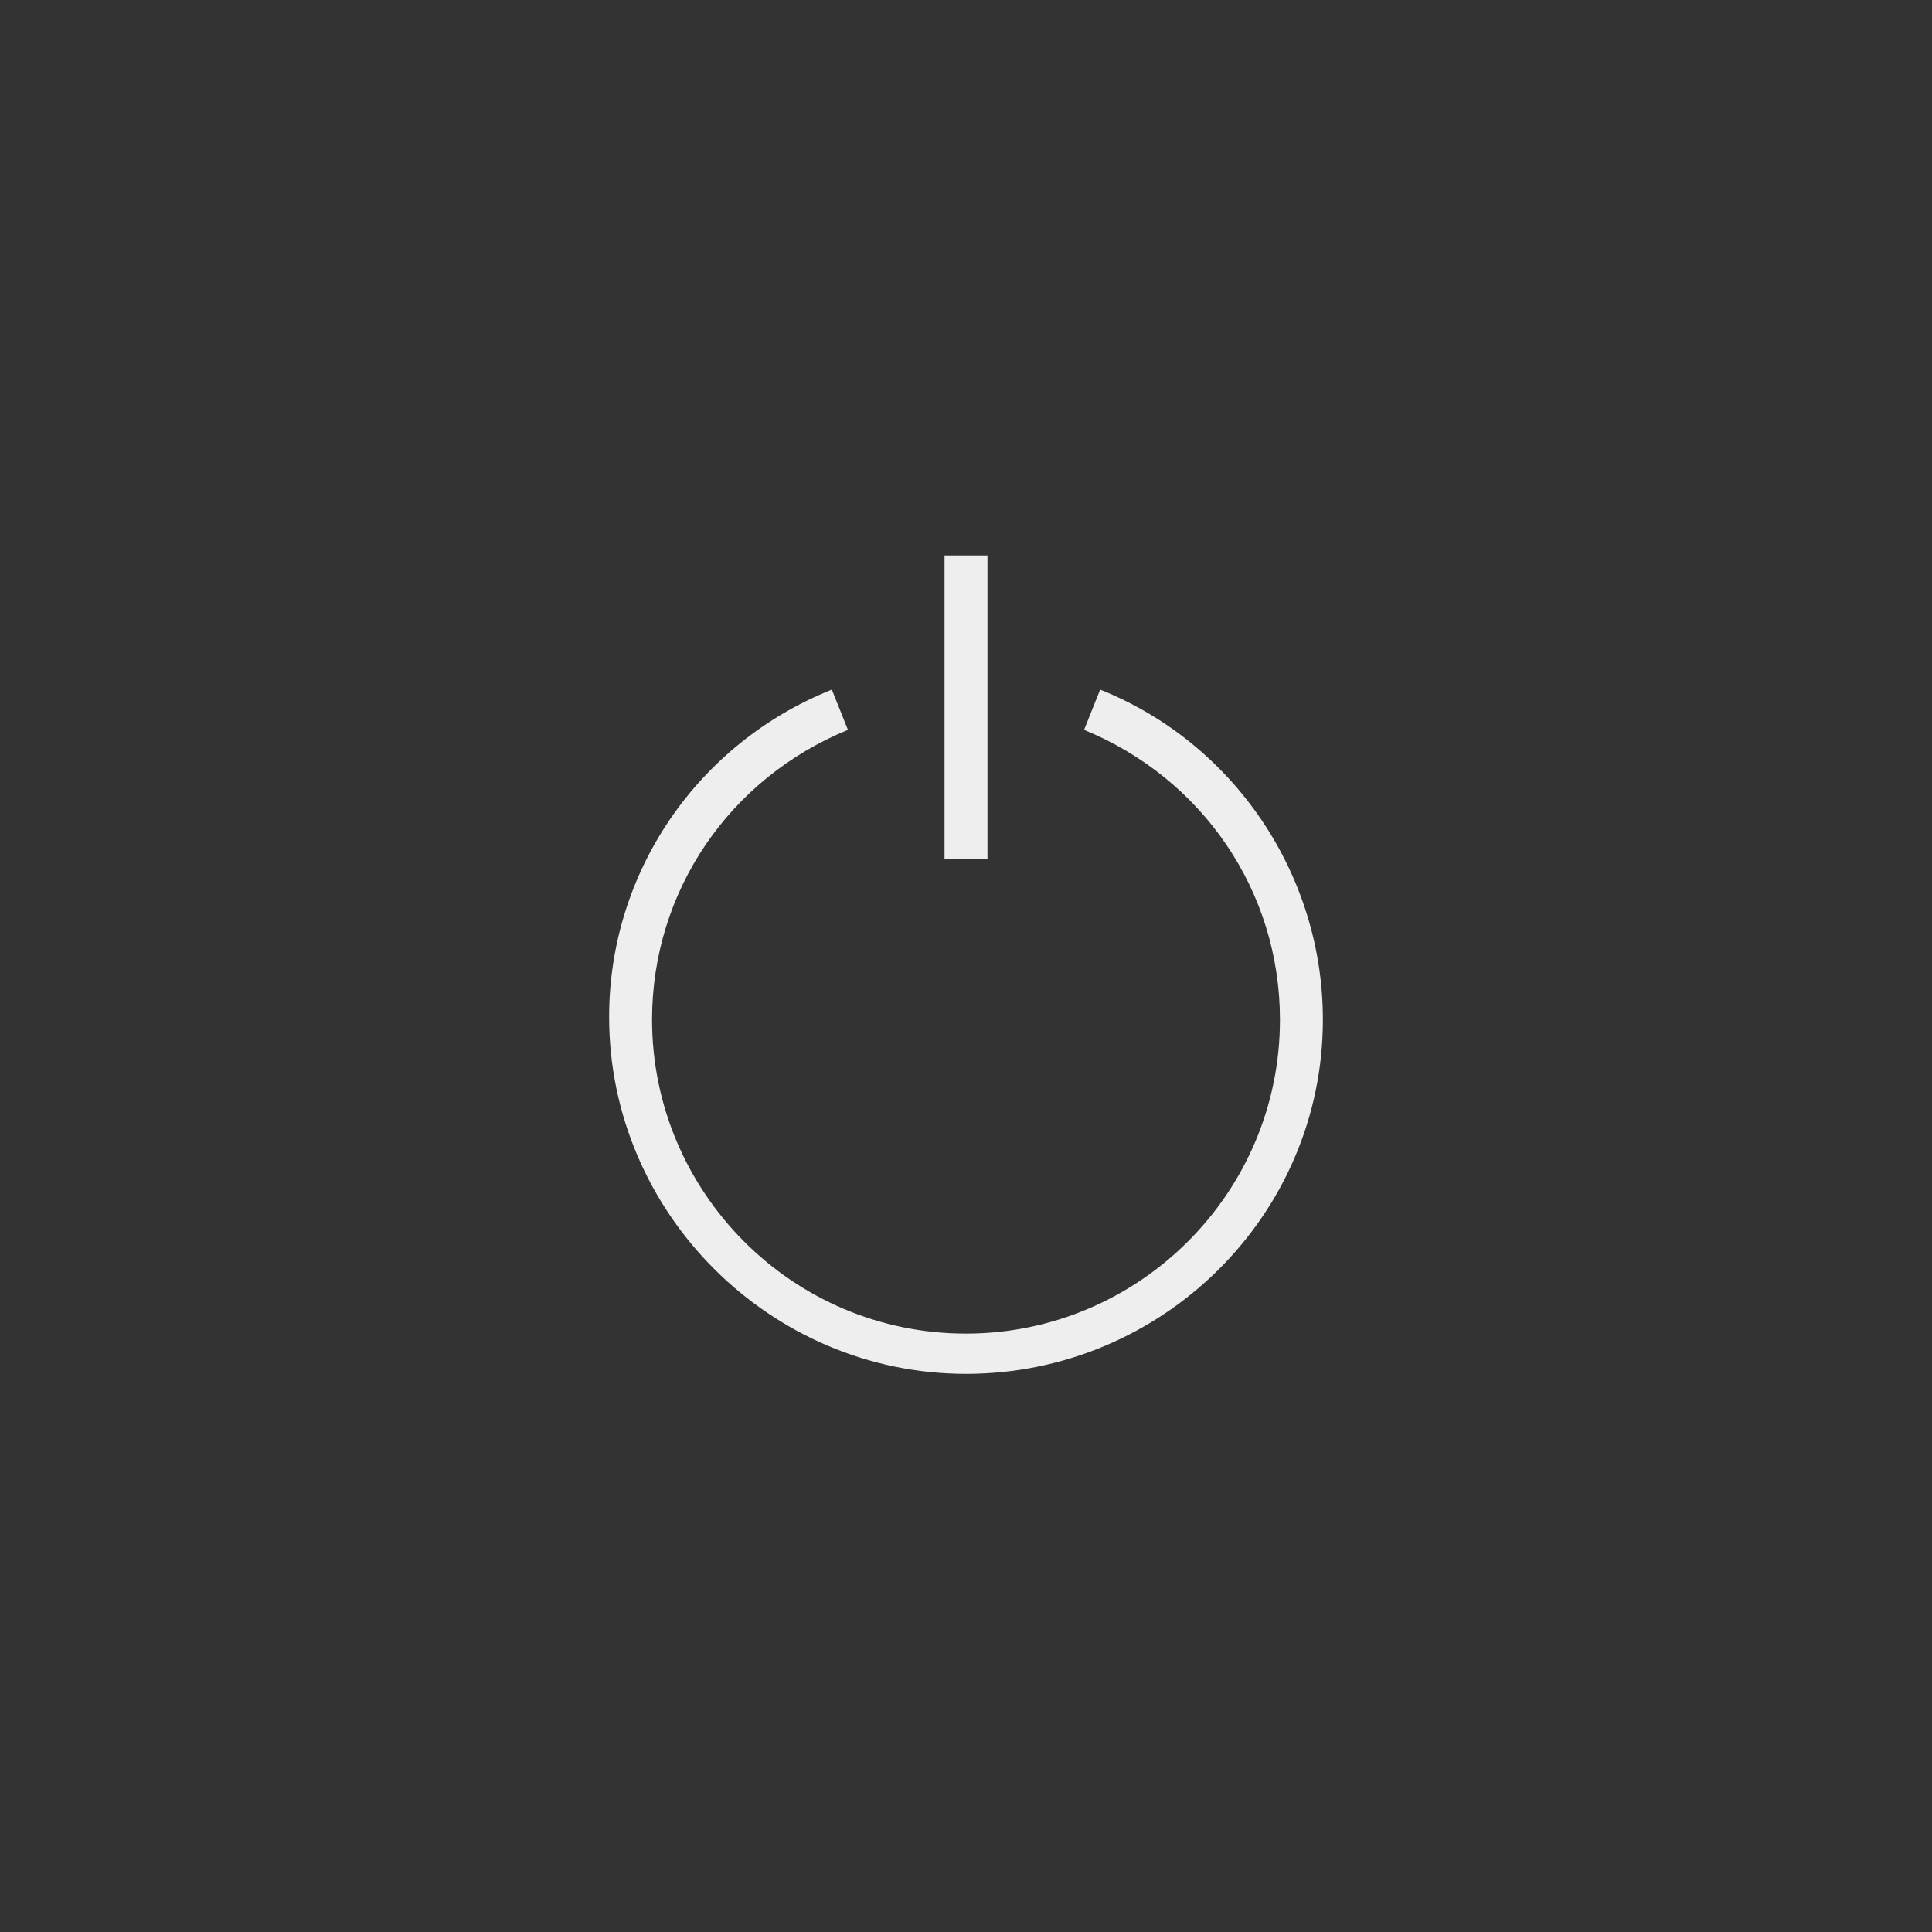 <svg xmlns="http://www.w3.org/2000/svg" xmlns:xlink="http://www.w3.org/1999/xlink" version="1.1" x="0px" y="0px" viewBox="-20 -20 72 72" xml:space="preserve" data-icon="true" fill="#EEEEEE"><rect x="-20" y="-20" width="72" height="72" fill="#333333" stroke="none"/><g><g><path fill="#EEEEEE" d="M16,31.2c-7.3,0-13.3-6-13.3-13.3C2.7,12.5,6,7.7,11,5.7l0.6,1.5c-4.4,1.8-7.3,6-7.3,10.8    c0,6.4,5.2,11.7,11.7,11.7c6.4,0,11.7-5.2,11.7-11.7c0-4.8-2.9-9-7.3-10.8L21,5.7c5,2,8.3,6.9,8.3,12.3    C29.3,25.3,23.3,31.2,16,31.2z"></path></g><g><rect x="15.2" y="0.7" fill="#EEEEEE" width="1.6" height="11.3"></rect></g></g></svg>